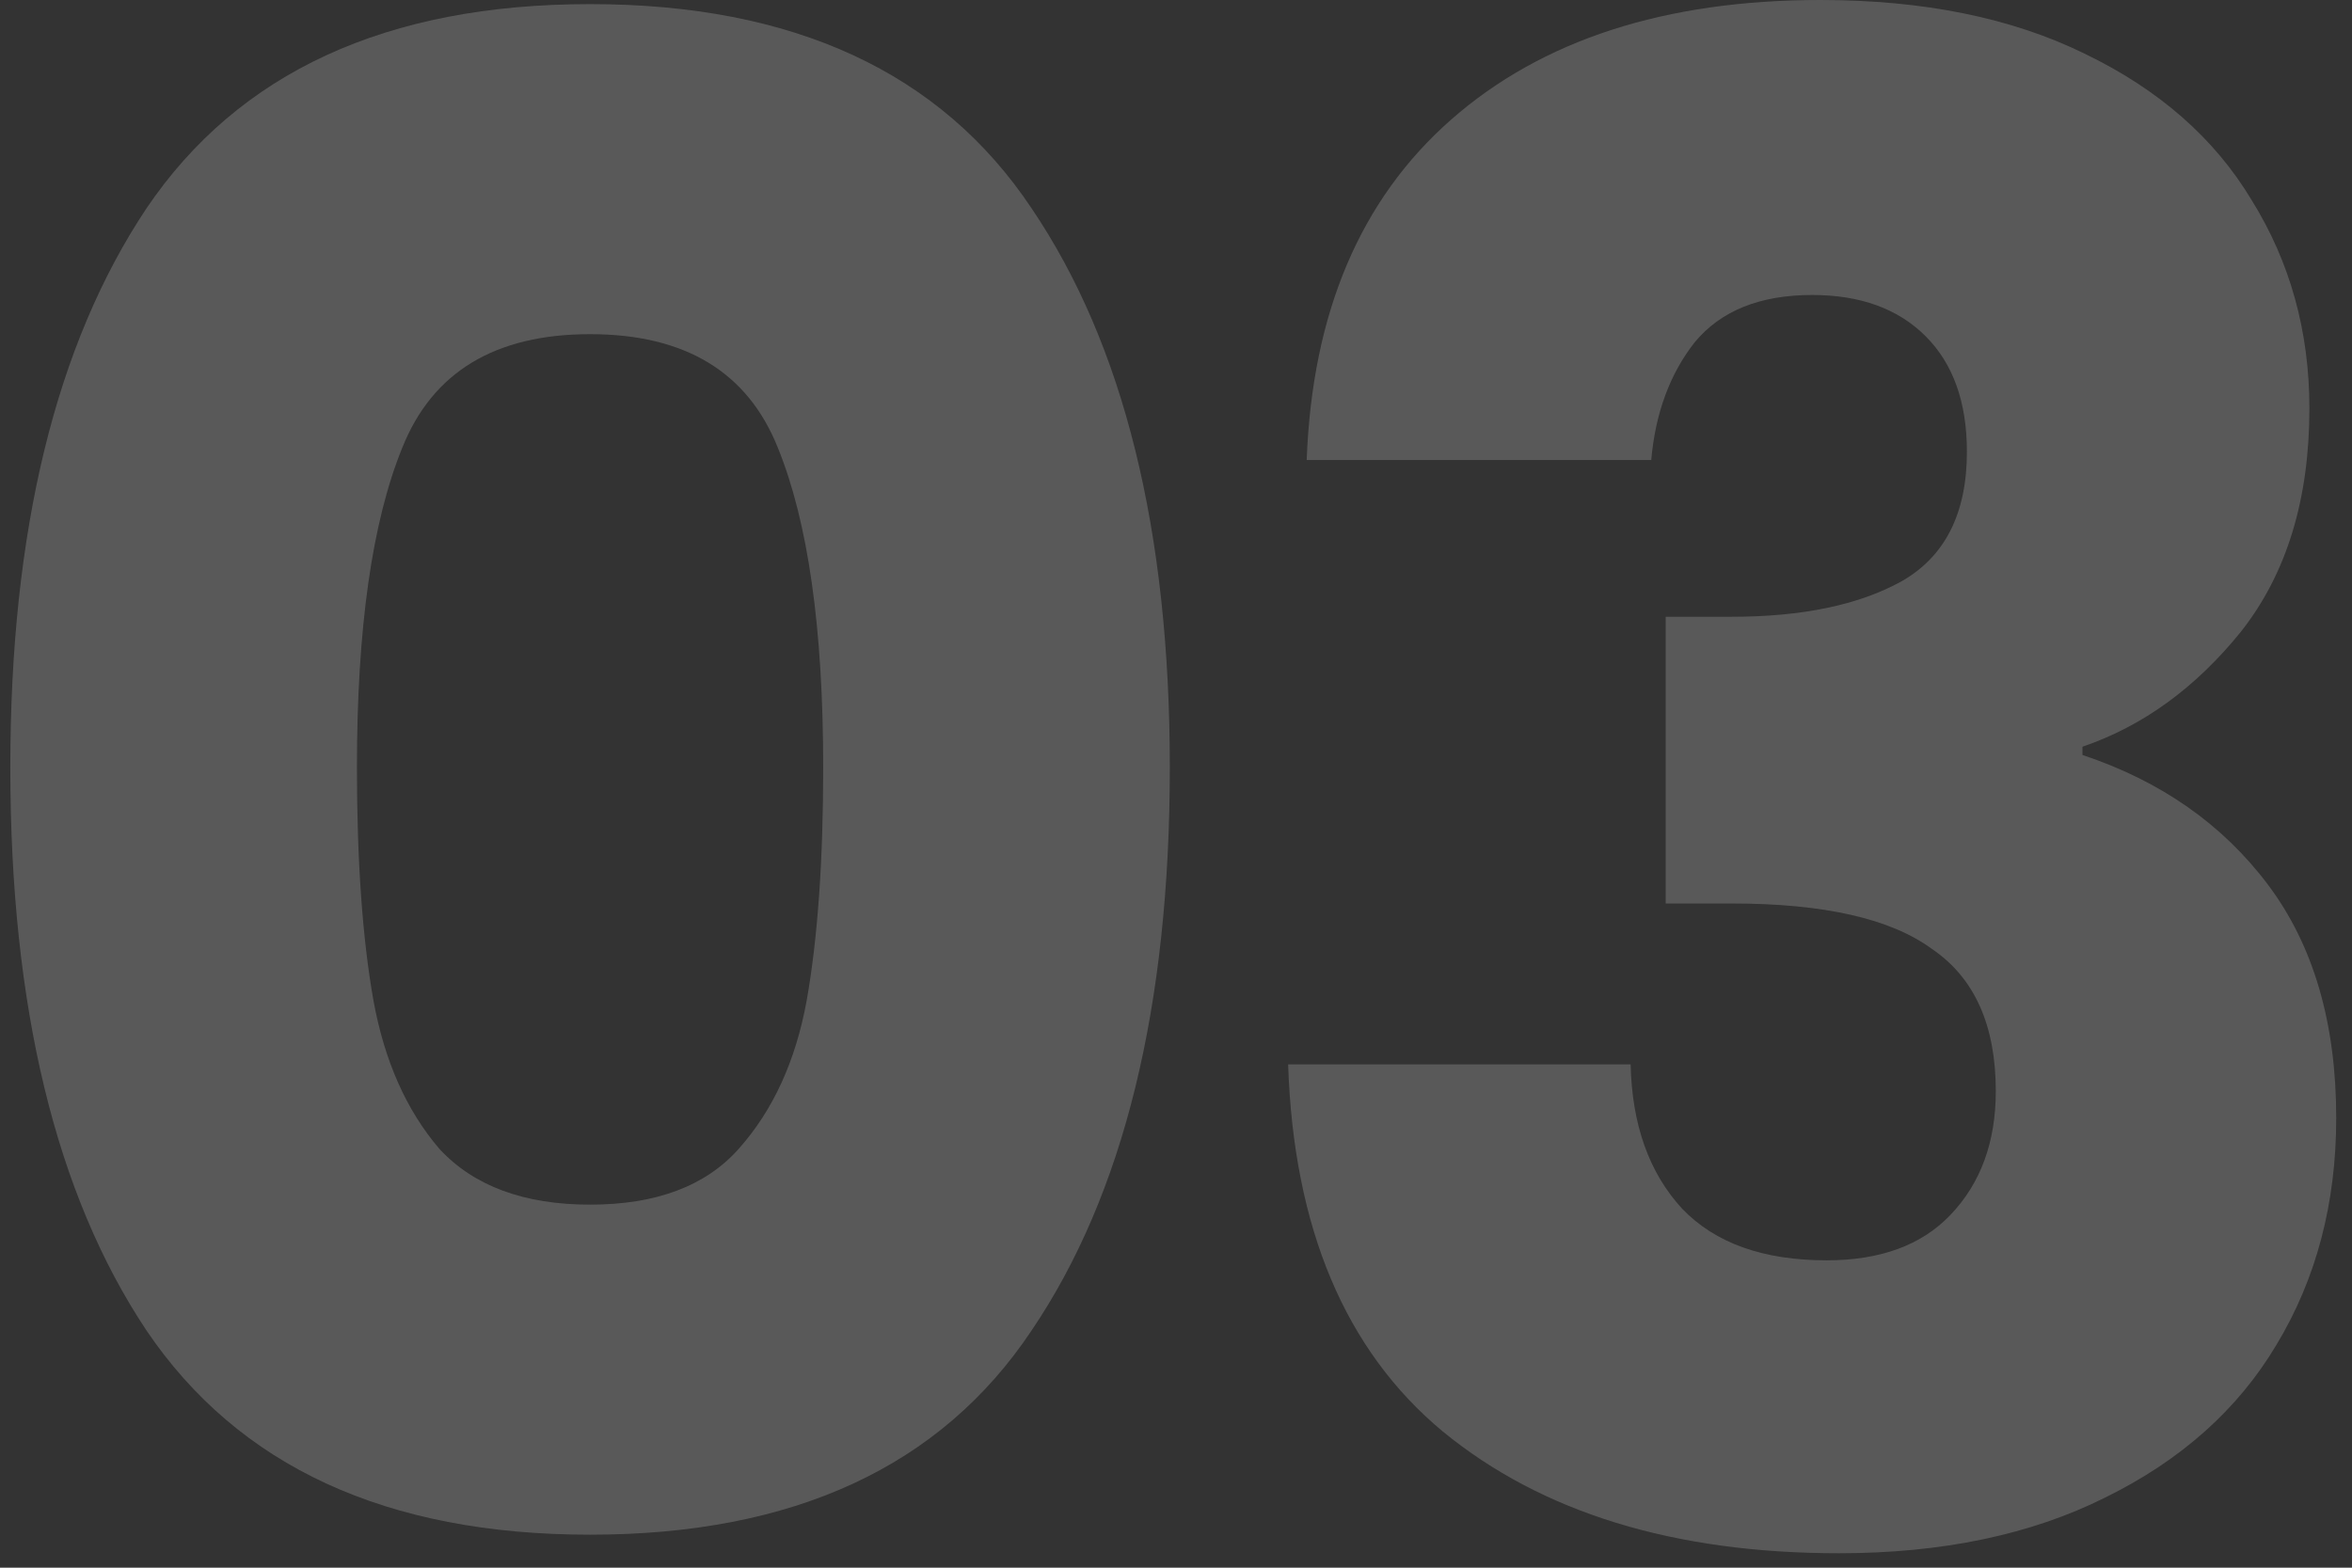 <svg width="114" height="76" viewBox="0 0 114 76" fill="none" xmlns="http://www.w3.org/2000/svg">
<rect x="0" y="0" width="114" height="76" fill="#333333" stroke="none"/>
<g id="03">
<path id="Vector" d="M63.335 22.3C63.601 15.167 65.935 9.667 70.335 5.8C74.735 1.933 80.701 0 88.235 0C93.235 0 97.501 0.867 101.035 2.6C104.635 4.333 107.335 6.7 109.135 9.7C111.001 12.7 111.935 16.067 111.935 19.8C111.935 24.2 110.835 27.8 108.635 30.6C106.435 33.333 103.868 35.2 100.935 36.2V36.6C104.735 37.867 107.735 39.967 109.935 42.9C112.135 45.833 113.235 49.6 113.235 54.2C113.235 58.333 112.268 62 110.335 65.2C108.468 68.333 105.701 70.8 102.035 72.6C98.435 74.4 94.135 75.3 89.135 75.3C81.135 75.3 74.735 73.333 69.935 69.4C65.201 65.467 62.701 59.533 62.435 51.6H79.035C79.101 54.533 79.935 56.867 81.535 58.6C83.135 60.267 85.468 61.1 88.535 61.1C91.135 61.1 93.135 60.367 94.535 58.9C96.001 57.367 96.735 55.367 96.735 52.9C96.735 49.7 95.701 47.4 93.635 46C91.635 44.533 88.401 43.8 83.935 43.8H80.735V29.9H83.935C87.335 29.9 90.068 29.333 92.135 28.2C94.268 27 95.335 24.9 95.335 21.9C95.335 19.5 94.668 17.633 93.335 16.3C92.001 14.967 90.168 14.3 87.835 14.3C85.301 14.3 83.401 15.067 82.135 16.6C80.935 18.133 80.235 20.033 80.035 22.3H63.335Z" fill="white" fill-opacity="0.19"/>
<path id="Vector_2" d="M0.5 37.2C0.5 25.733 2.7 16.7 7.1 10.1C11.567 3.5 18.733 0.2 28.6 0.2C38.467 0.2 45.6 3.5 50 10.1C54.467 16.7 56.7 25.733 56.7 37.2C56.7 48.8 54.467 57.9 50 64.5C45.6 71.1 38.467 74.4 28.6 74.4C18.733 74.4 11.567 71.1 7.1 64.5C2.7 57.9 0.5 48.8 0.5 37.2ZM39.9 37.2C39.9 30.467 39.167 25.3 37.7 21.7C36.233 18.033 33.2 16.2 28.6 16.2C24 16.2 20.967 18.033 19.5 21.7C18.033 25.3 17.3 30.467 17.3 37.2C17.3 41.733 17.567 45.5 18.1 48.5C18.633 51.433 19.7 53.833 21.3 55.7C22.967 57.5 25.4 58.4 28.6 58.4C31.8 58.4 34.2 57.5 35.8 55.7C37.467 53.833 38.567 51.433 39.1 48.5C39.633 45.5 39.9 41.733 39.9 37.2Z" fill="white" fill-opacity="0.19"/>
</g>
</svg>
